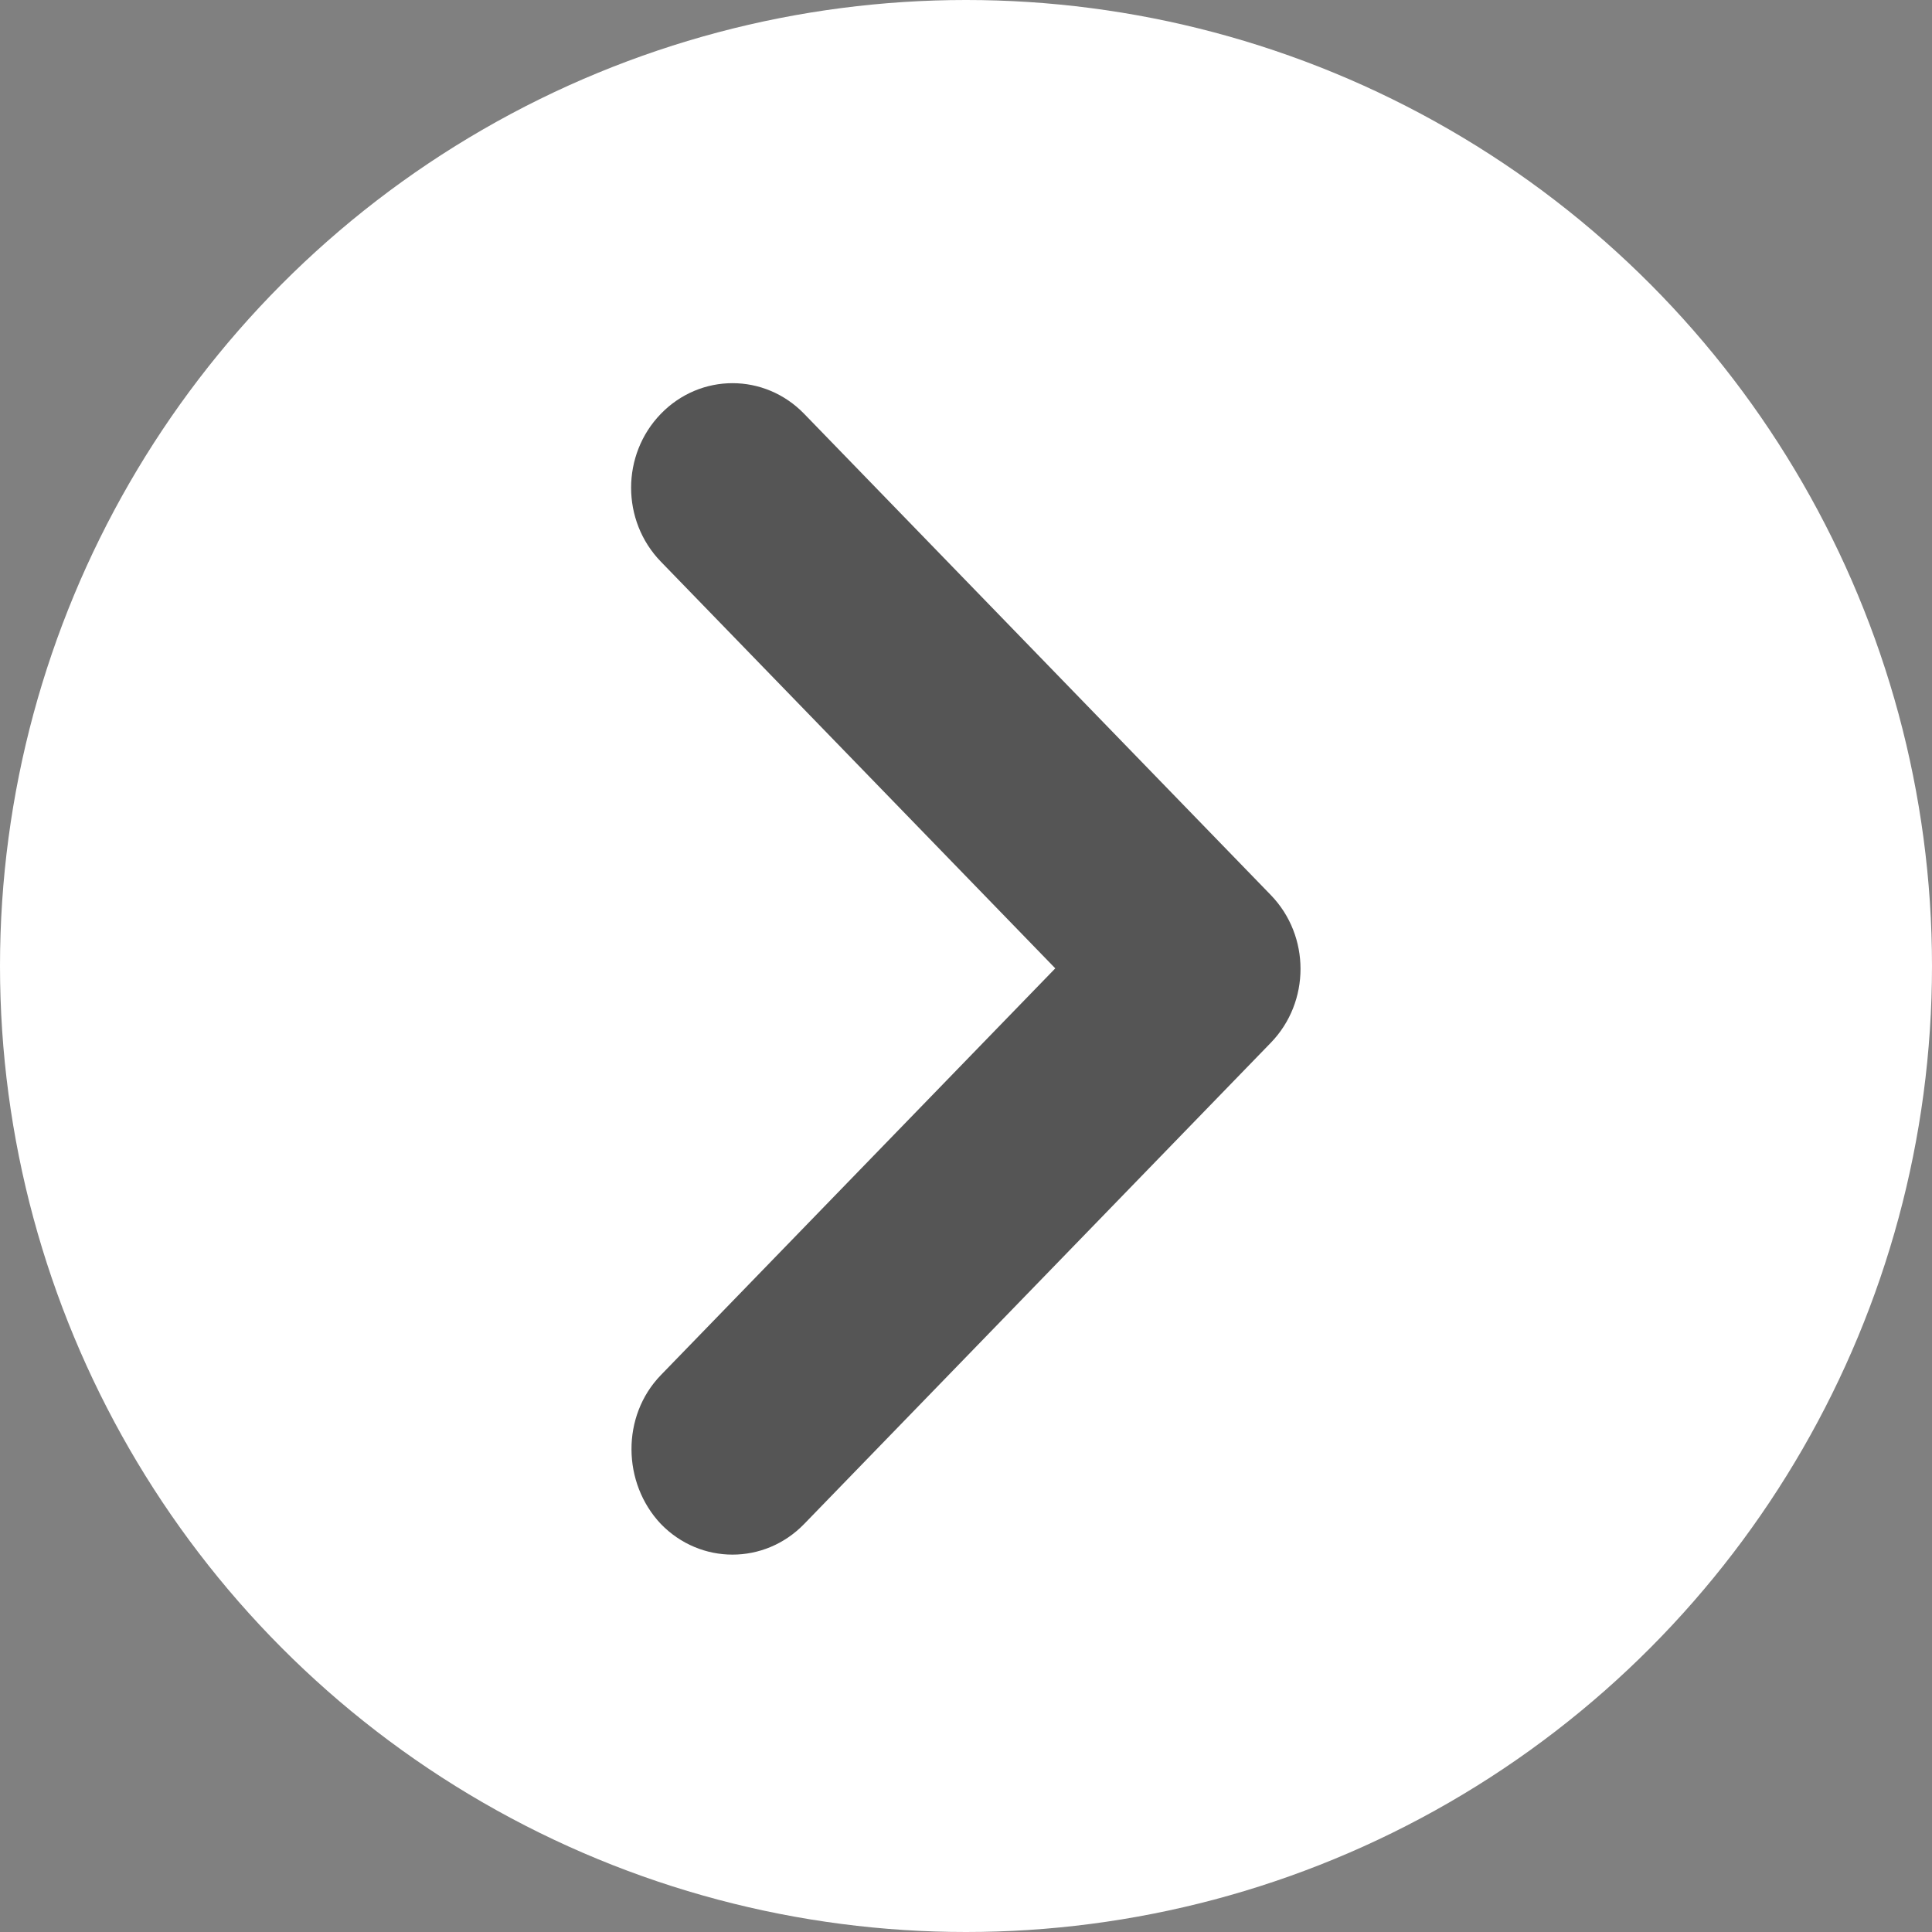 <?xml version="1.0" encoding="UTF-8"?> <svg xmlns="http://www.w3.org/2000/svg" width="72" height="72" viewBox="0 0 72 72" fill="none"><rect x="0" y="0" width="72" height="72" fill="#808080" stroke="none"/><circle cx="36" cy="36" r="36" fill="white"></circle><path d="M24.628 51.246L39.327 36.088L24.628 20.931C23.15 19.407 23.15 16.946 24.628 15.422C26.105 13.899 28.492 13.899 29.969 15.422L47.358 33.354C48.836 34.877 48.836 37.339 47.358 38.862L29.969 56.794C28.492 58.317 26.105 58.317 24.628 56.794C23.188 55.27 23.15 52.77 24.628 51.246Z" fill="#555555"></path></svg> 